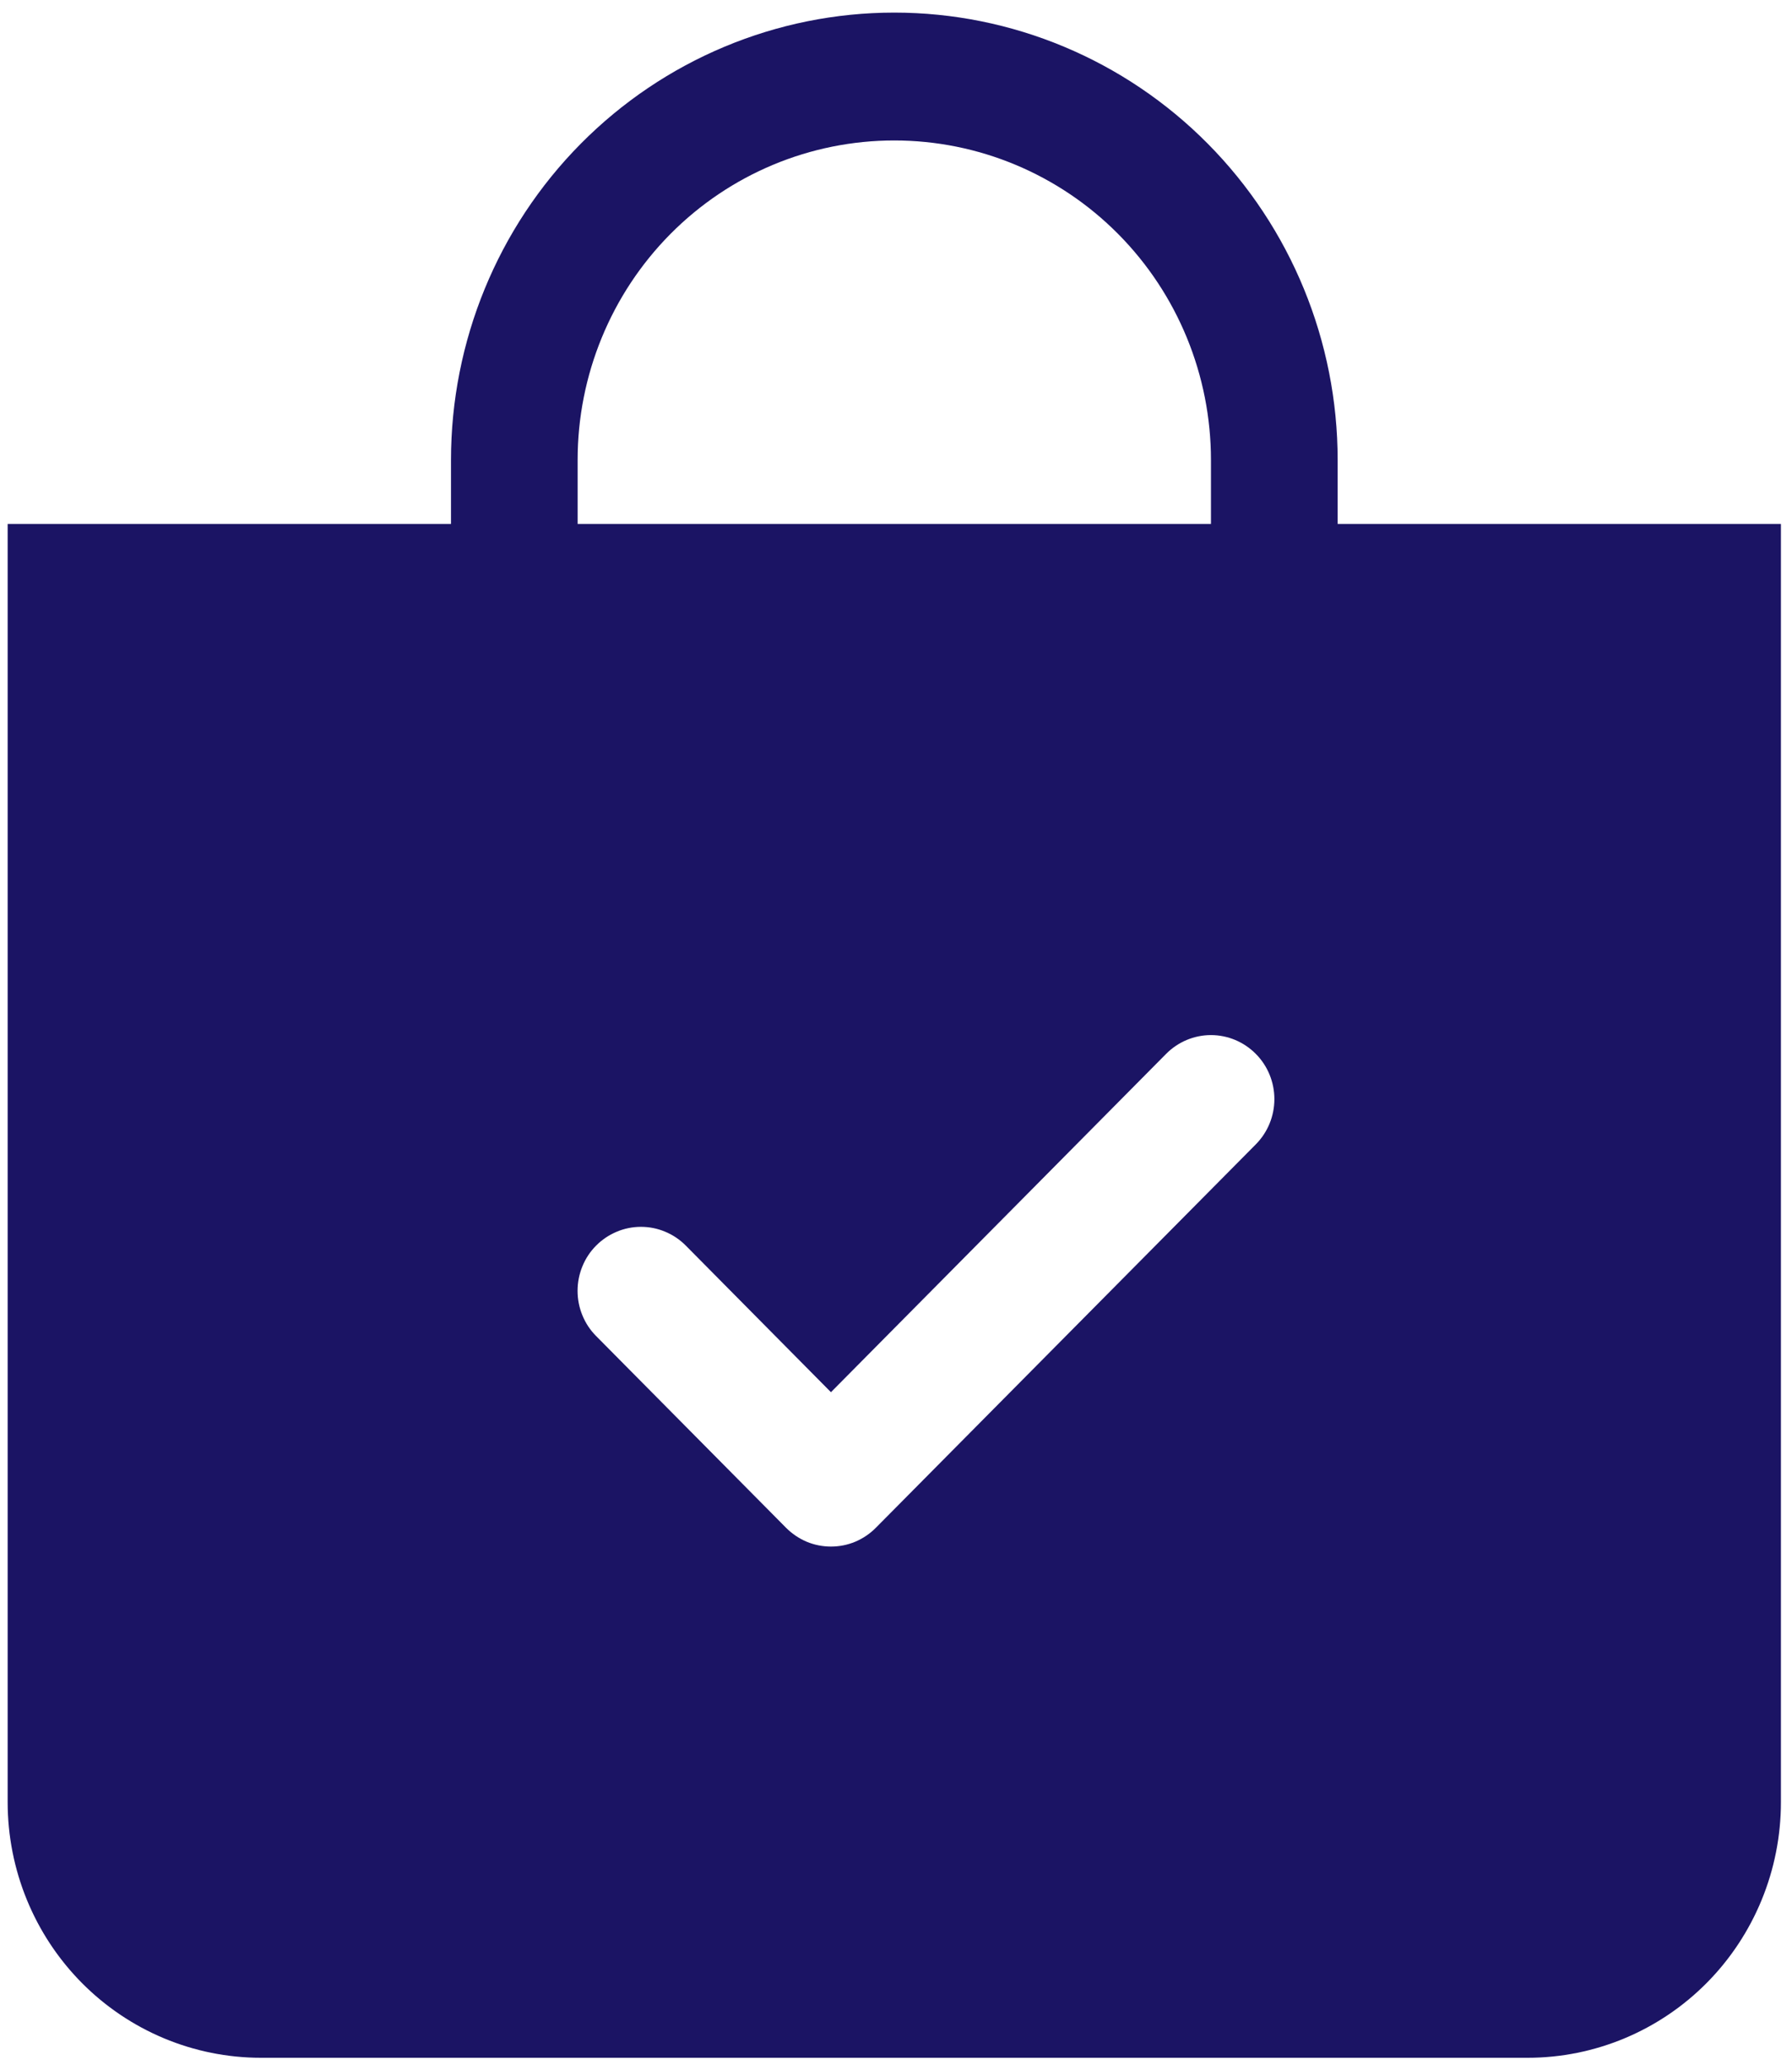 <svg width="33" height="38" viewBox="0 0 33 38" fill="none" xmlns="http://www.w3.org/2000/svg">
<path fill-rule="evenodd" clip-rule="evenodd" d="M22.3 8.466C22.3 6.906 21.686 5.41 20.592 4.307C19.498 3.204 18.015 2.585 16.468 2.585C14.922 2.585 13.439 3.204 12.345 4.307C11.252 5.41 10.637 6.906 10.637 8.466V9.642H22.3V8.466ZM24.633 8.466V9.642H32.796V33.165C32.796 34.413 32.305 35.609 31.43 36.492C30.555 37.374 29.369 37.87 28.131 37.87H4.806C3.568 37.87 2.382 37.374 1.507 36.492C0.632 35.609 0.141 34.413 0.141 33.165V9.642H8.305V8.466C8.305 6.282 9.165 4.188 10.696 2.644C12.227 1.1 14.303 0.232 16.468 0.232C18.634 0.232 20.71 1.1 22.241 2.644C23.772 4.188 24.633 6.282 24.633 8.466ZM23.126 21.06C23.345 20.839 23.468 20.54 23.468 20.227C23.468 19.915 23.345 19.615 23.126 19.395C22.907 19.174 22.61 19.049 22.3 19.049C21.99 19.049 21.693 19.174 21.474 19.395L15.302 25.621L12.629 22.923C12.521 22.814 12.392 22.727 12.25 22.668C12.109 22.608 11.957 22.578 11.803 22.578C11.65 22.578 11.498 22.608 11.357 22.668C11.215 22.727 11.086 22.814 10.978 22.923C10.869 23.032 10.783 23.162 10.725 23.305C10.666 23.448 10.636 23.601 10.636 23.756C10.636 23.91 10.666 24.064 10.725 24.206C10.783 24.349 10.869 24.479 10.978 24.588L14.476 28.117C14.585 28.226 14.714 28.313 14.855 28.373C14.997 28.432 15.149 28.462 15.302 28.462C15.456 28.462 15.608 28.432 15.749 28.373C15.891 28.313 16.02 28.226 16.128 28.117L23.126 21.06Z" fill="#1B1464"/>
</svg>
